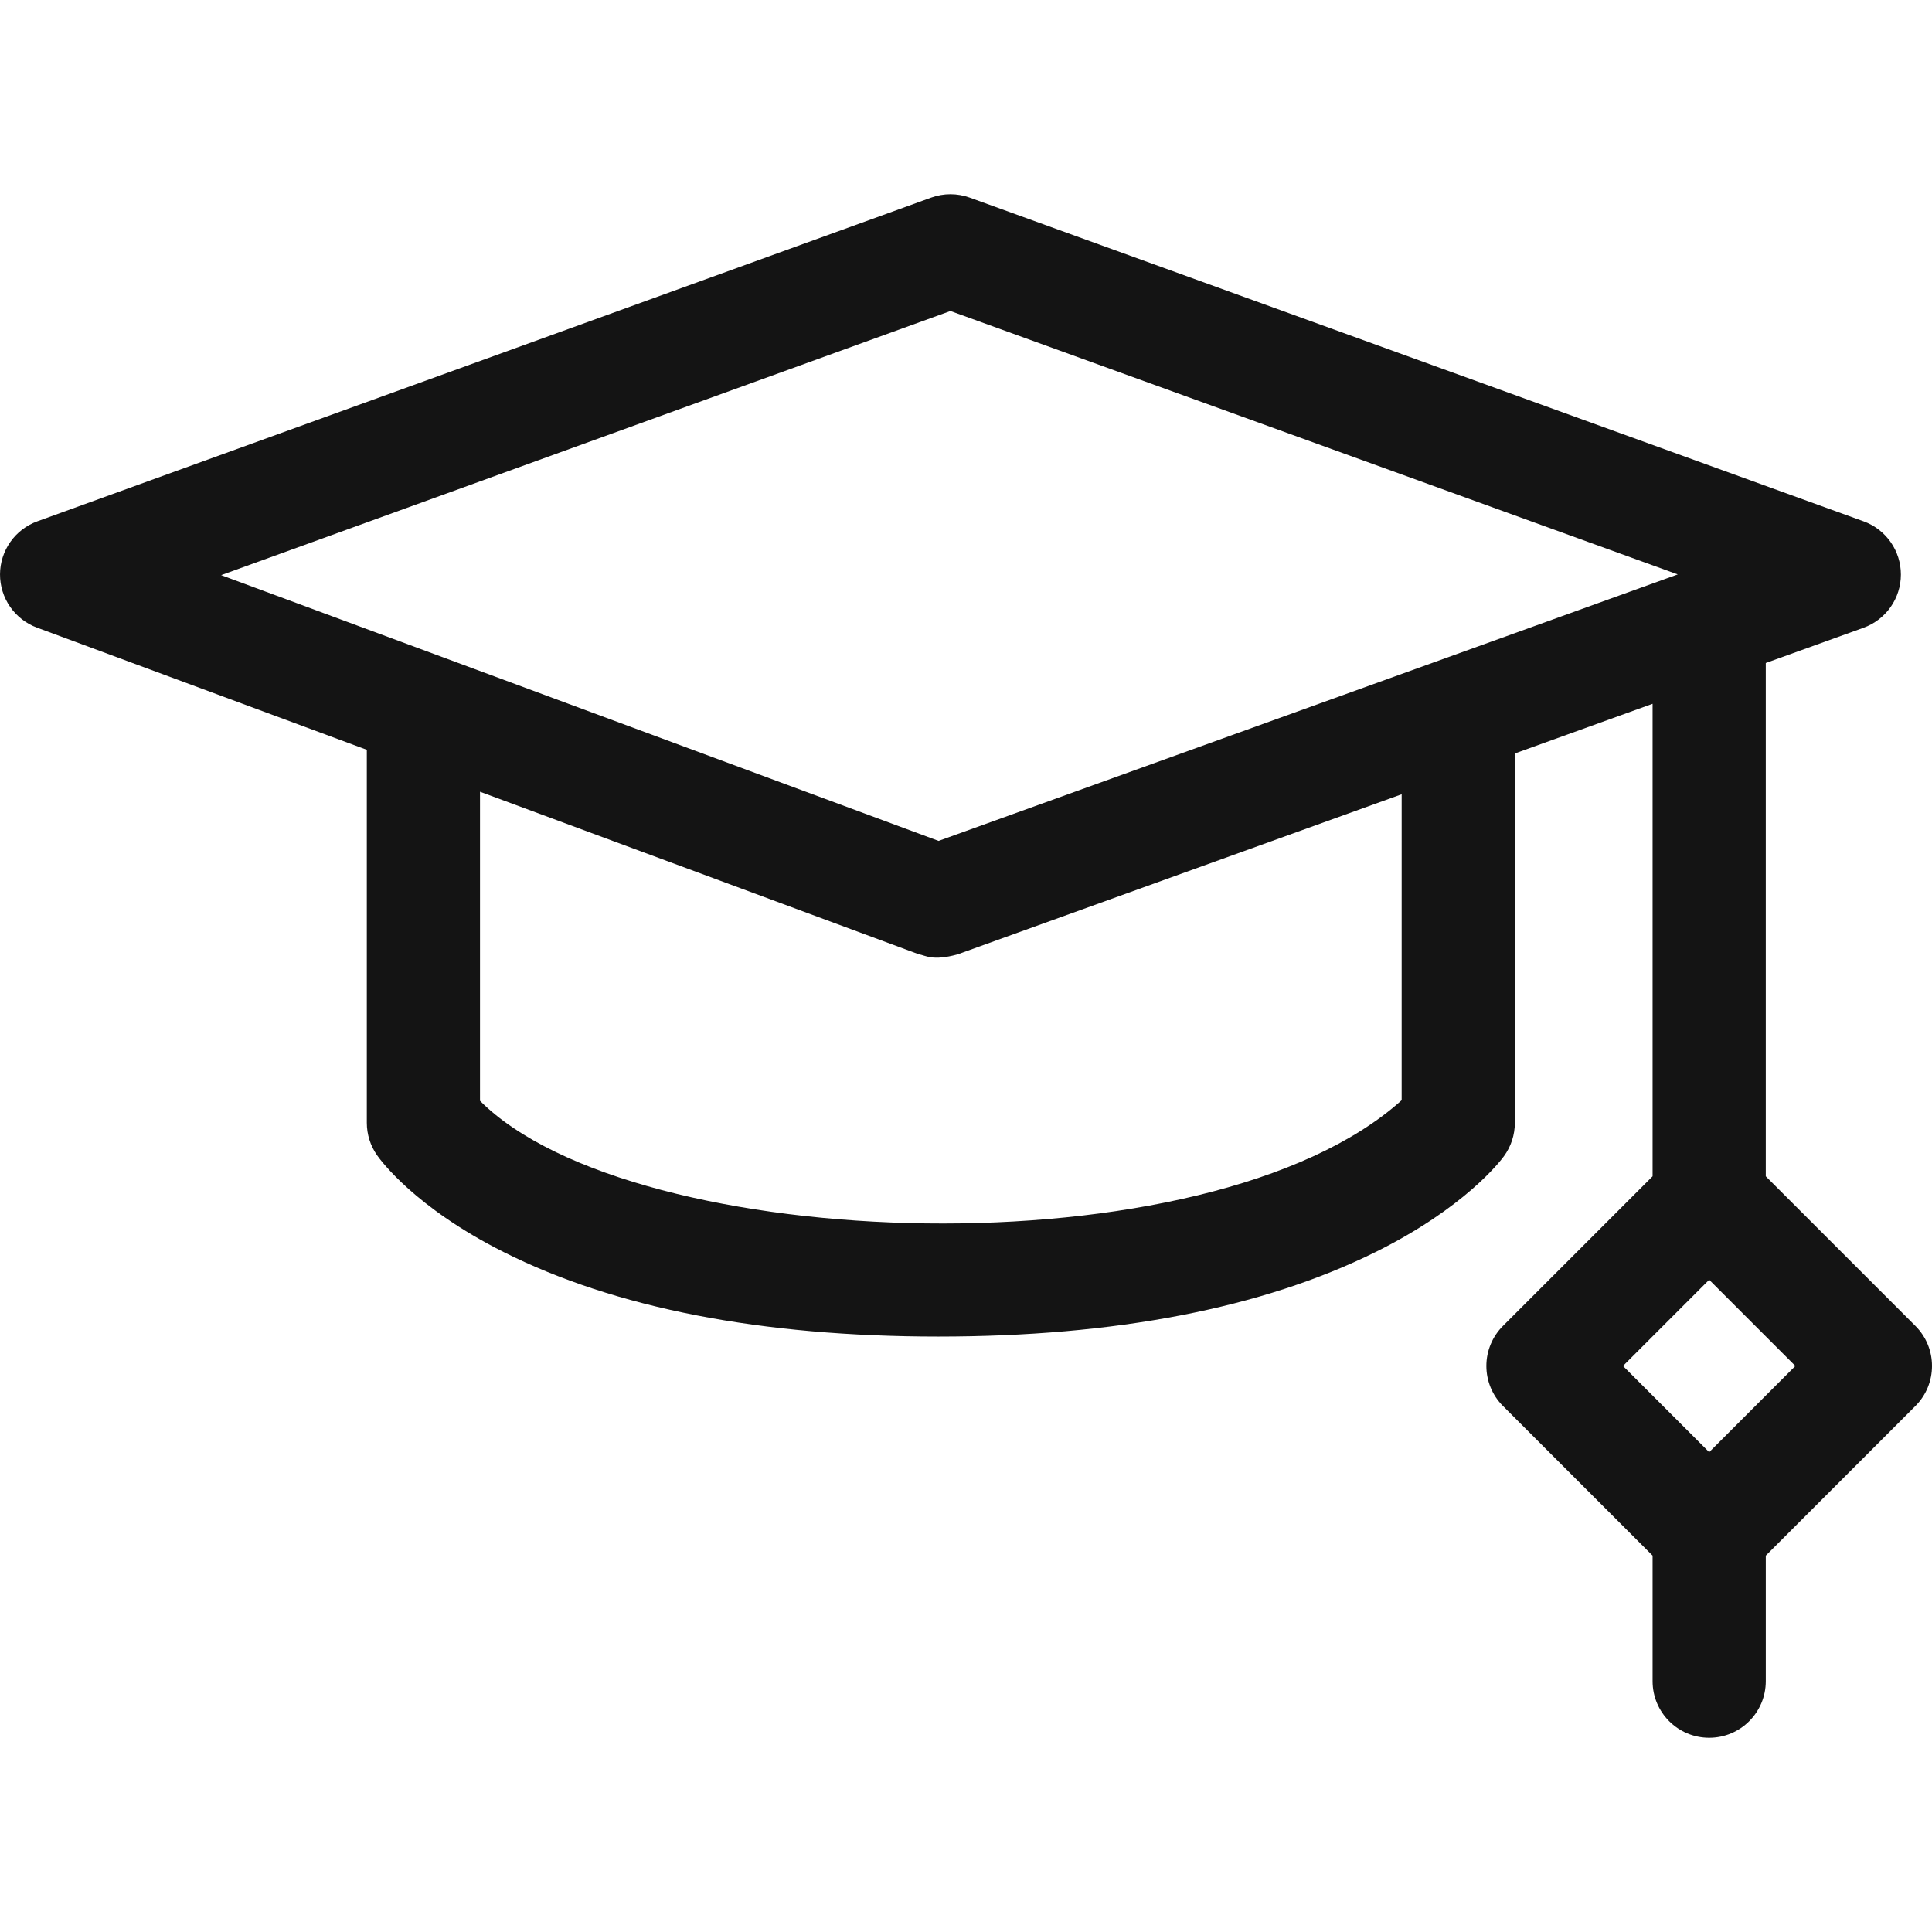 <svg width="254" height="254" viewBox="0 0 254 254" fill="none" xmlns="http://www.w3.org/2000/svg">
<g clip-path="url(#clip0_63_1329)">
<path d="M251.821 174.322L232.147 154.648V87.164L244.991 82.534C246.431 82.015 247.676 81.065 248.556 79.814C249.436 78.562 249.909 77.069 249.91 75.539C249.912 74.009 249.441 72.515 248.562 71.263C247.684 70.01 246.44 69.058 245.001 68.537L127.488 25.98C125.851 25.387 124.058 25.387 122.421 25.98L4.908 68.537C3.475 69.057 2.236 70.004 1.359 71.25C0.481 72.496 0.008 73.982 0.002 75.506C-0.004 77.031 0.459 78.52 1.327 79.772C2.195 81.025 3.427 81.981 4.856 82.511L48.225 98.577V147.614C48.225 149.136 48.691 150.621 49.562 151.869C50.041 152.556 54.575 158.748 66.184 164.591C80.851 171.975 100.088 175.718 123.359 175.718C146.614 175.718 165.948 171.983 180.824 164.614C192.548 158.807 197.233 152.679 197.729 152C198.658 150.726 199.158 149.191 199.158 147.615V99.057L217.266 92.528V154.648L197.592 174.322C196.197 175.718 195.413 177.61 195.413 179.583C195.413 181.557 196.197 183.449 197.592 184.845L217.266 204.518V221.025C217.266 225.134 220.598 228.466 224.707 228.466C228.816 228.466 232.148 225.134 232.148 221.025V204.518L251.821 184.845C254.727 181.94 254.727 177.228 251.821 174.322ZM124.954 40.889L220.573 75.518L123.394 110.553L29.074 75.613L124.954 40.889ZM184.276 144.648C158.839 167.537 83.253 164.912 63.106 144.723V104.09L120.774 125.452C121.689 125.597 122.554 126.386 125.882 125.475L184.277 104.423L184.276 144.648ZM224.706 190.914L213.375 179.583L224.706 168.252L236.037 179.583L224.706 190.914Z" fill="#141414"/>
</g>
<defs>
<clipPath id="clip0_63_1329">
<rect width="254" height="254" fill="white"/>
</clipPath>
</defs>
</svg>
